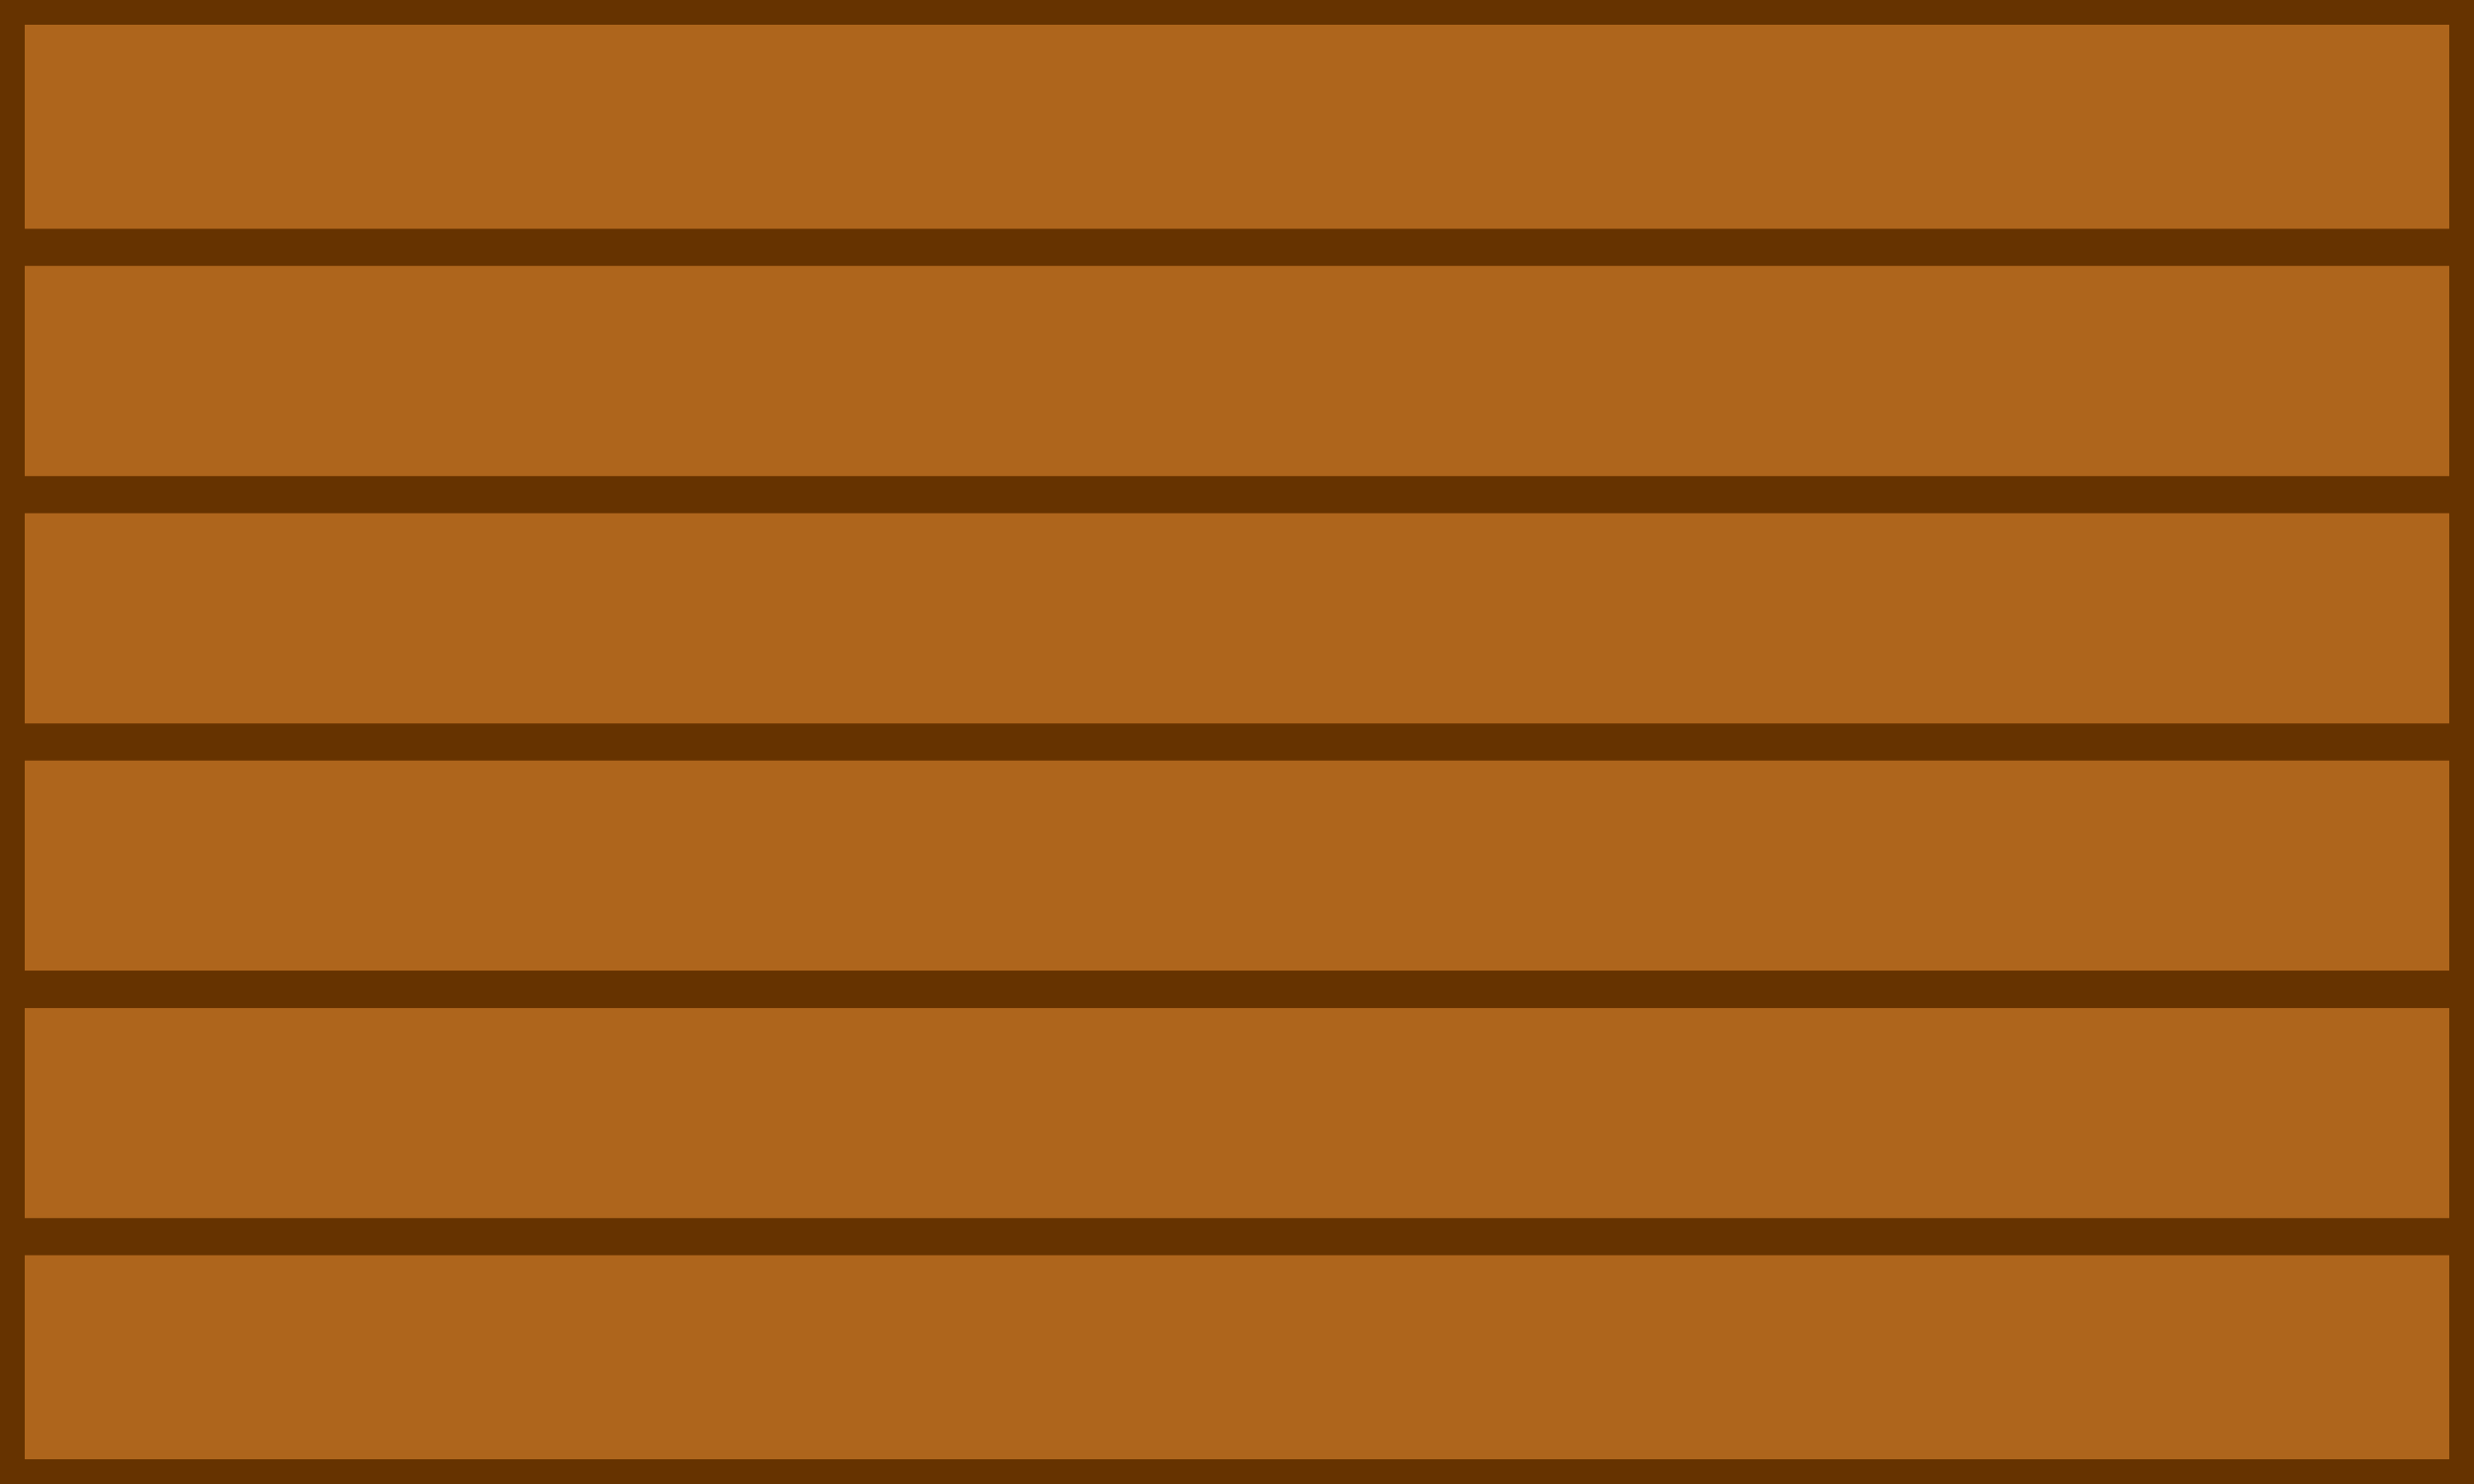<?xml version="1.0" encoding="UTF-8"?> <svg xmlns="http://www.w3.org/2000/svg" width="100" height="60" viewBox="0 0 100 60" fill="none"><rect x="0.5" y="0.5" width="99" height="59" fill="#AE651C"></rect><rect x="0.5" y="0.5" width="99" height="59" stroke="#663300"></rect><path d="M0 10H100" stroke="#663300" stroke-width="1.5"></path><path d="M0 20H100" stroke="#663300" stroke-width="1.5"></path><path d="M0 30H100" stroke="#663300" stroke-width="1.5"></path><path d="M0 40H100" stroke="#663300" stroke-width="1.5"></path><path d="M0 40H100" stroke="#663300" stroke-width="1.5"></path><path d="M0 50H100" stroke="#663300" stroke-width="1.5"></path></svg> 